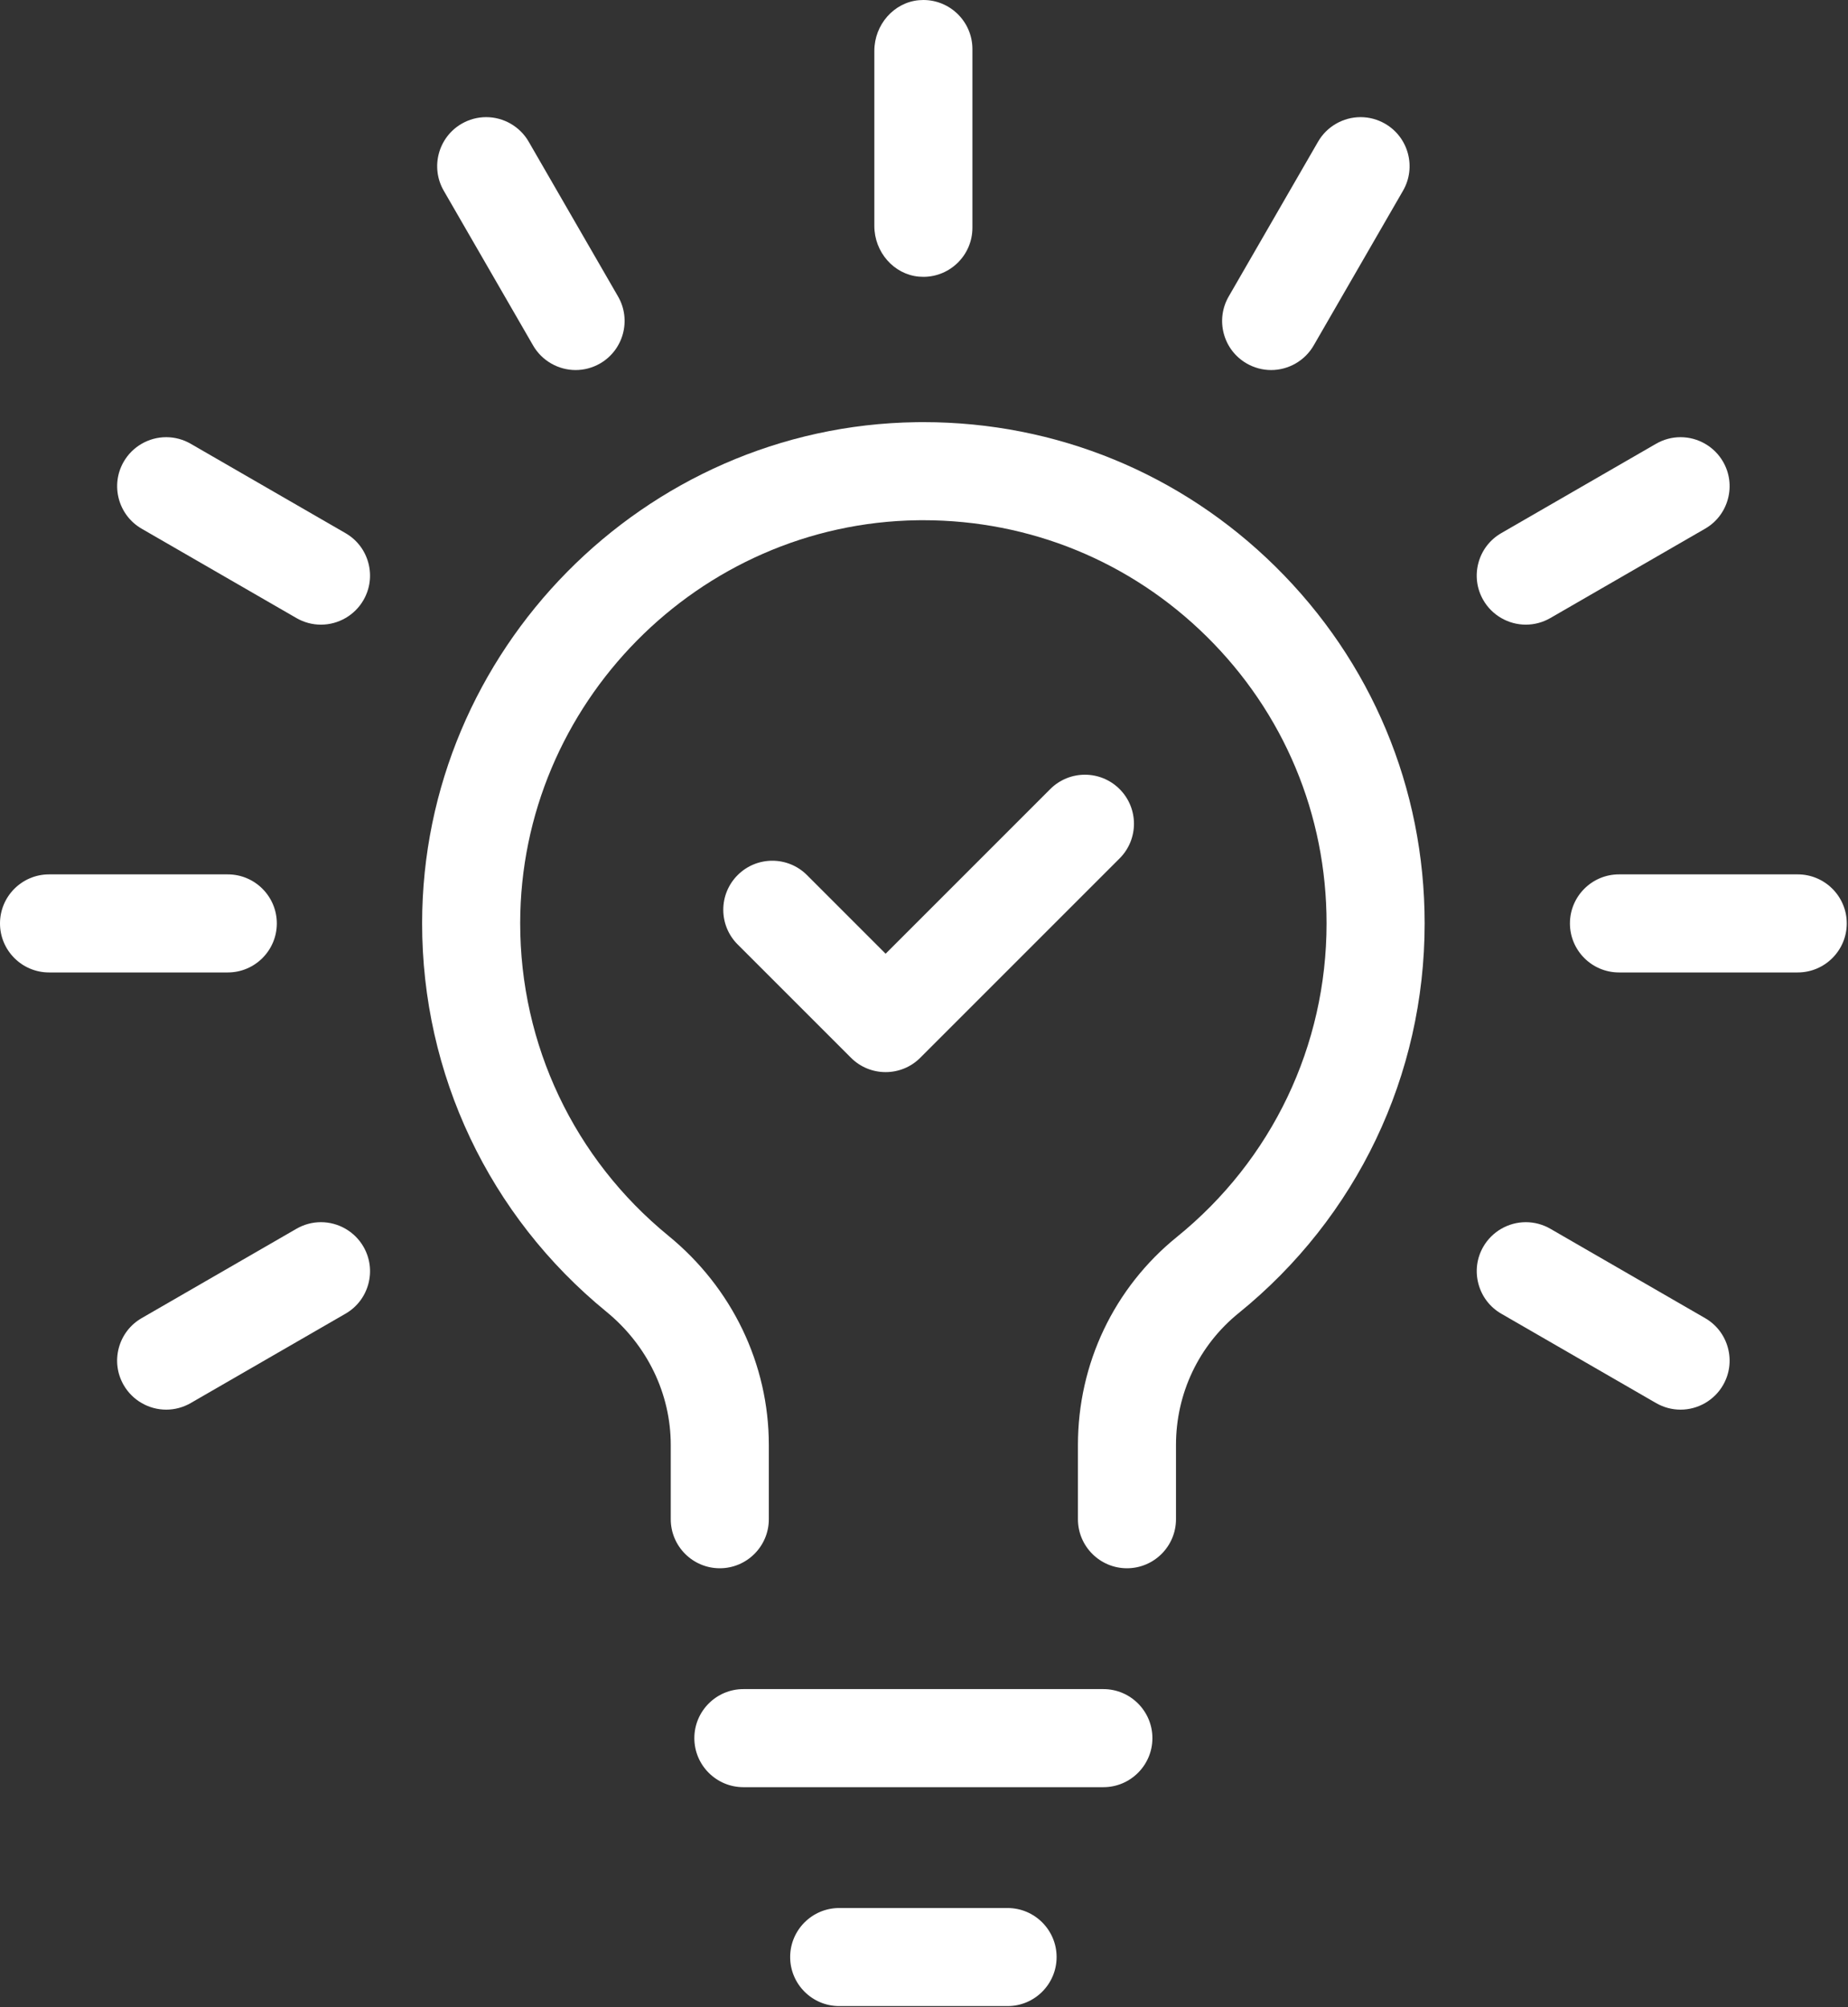 <?xml version="1.0" encoding="UTF-8" standalone="no"?>
<svg xmlns="http://www.w3.org/2000/svg" xmlns:xlink="http://www.w3.org/1999/xlink" xmlns:serif="http://www.serif.com/" width="100%" height="100%" viewBox="0 0 1058 1149" version="1.1" xml:space="preserve" style="fill-rule:evenodd;clip-rule:evenodd;stroke-linejoin:round;stroke-miterlimit:2;">
    <rect x="0" y="0" width="1058" height="1149" fill="#333333" stroke="none"/>
    <g transform="matrix(1,0,0,1,-471.354,-425.765)">
        <path d="M1116.55,1323.58C1101.07,1323.58 1088.48,1310.99 1088.48,1295.51L1088.48,1252.99C1088.48,1206.47 1109.14,1163.05 1145.16,1133.88C1199.6,1089.79 1230.83,1024.38 1230.83,954.413C1230.83,892.145 1206.41,833.773 1162.07,790.048C1118.61,747.187 1060.99,723.582 999.838,723.582C998.791,723.582 997.75,723.591 996.704,723.603C871.335,725.353 769.266,828.81 769.167,954.225C769.116,1023.84 800.034,1089.08 853.996,1133.2C890.551,1163.08 911.517,1206.75 911.517,1253.01L911.517,1295.51C911.517,1310.99 898.923,1323.58 883.443,1323.58C867.963,1323.58 855.368,1310.99 855.368,1295.51L855.368,1253.01C855.368,1223.67 841.913,1195.84 818.453,1176.66C751.382,1121.82 712.953,1040.73 713.022,954.182C713.146,798.256 840.049,669.635 995.91,667.464C997.291,667.443 998.672,667.434 1000.04,667.434C1075.91,667.434 1147.46,696.781 1201.49,750.07C1256.62,804.434 1286.98,877.005 1286.98,954.413C1286.98,1041.4 1248.16,1122.71 1180.49,1177.51C1157.7,1195.97 1144.62,1223.49 1144.62,1252.99L1144.62,1295.51C1144.62,1310.99 1132.03,1323.58 1116.55,1323.58Z" style="fill:white;fill-rule:nonzero;"></path>
        <path d="M896.947,1448.91C881.467,1448.91 868.872,1436.32 868.872,1420.84C868.872,1405.36 881.467,1392.76 896.947,1392.76L1103.05,1392.76C1118.53,1392.76 1131.12,1405.36 1131.12,1420.84C1131.12,1436.32 1118.53,1448.91 1103.05,1448.91L896.947,1448.91Z" style="fill:white;fill-rule:nonzero;"></path>
        <path d="M951.8,1574.23C936.32,1574.23 923.726,1561.64 923.726,1546.16C923.726,1530.68 936.32,1518.09 951.8,1518.09L1048.2,1518.09C1063.68,1518.09 1076.27,1530.68 1076.27,1546.16C1076.27,1561.64 1063.68,1574.23 1048.2,1574.23L951.8,1574.23Z" style="fill:white;fill-rule:nonzero;"></path>
        <path d="M999.998,584.252C999.141,584.252 998.269,584.213 997.407,584.136C983.117,582.85 971.924,570.108 971.924,555.126L971.924,454.891C971.924,439.909 983.117,427.167 997.407,425.882C998.269,425.805 999.141,425.765 999.998,425.765C1015.48,425.765 1028.07,438.36 1028.07,453.84L1028.07,556.178C1028.07,571.658 1015.48,584.252 999.998,584.252Z" style="fill:white;fill-rule:nonzero;"></path>
        <path d="M800.914,637.612C790.9,637.612 781.573,632.231 776.571,623.569L725.399,534.941C717.66,521.535 722.269,504.331 735.675,496.591C739.943,494.126 744.785,492.824 749.678,492.824C759.694,492.824 769.023,498.205 774.024,506.867L825.193,595.495C832.932,608.901 828.323,626.104 814.918,633.845C810.652,636.309 805.809,637.612 800.914,637.612Z" style="fill:white;fill-rule:nonzero;"></path>
        <path d="M655.087,783.376C650.195,783.376 645.352,782.073 641.083,779.608L552.452,728.439C539.048,720.699 534.44,703.496 542.179,690.089C547.178,681.427 556.506,676.046 566.523,676.046C571.415,676.046 576.258,677.349 580.526,679.814L669.155,730.986C675.651,734.734 680.297,740.787 682.238,748.03C684.177,755.275 683.179,762.84 679.43,769.332C674.431,777.995 665.103,783.376 655.087,783.376Z" style="fill:white;fill-rule:nonzero;"></path>
        <path d="M499.428,982.487C483.948,982.487 471.354,969.893 471.354,954.413C471.354,938.933 483.948,926.339 499.428,926.339L601.766,926.339C617.246,926.339 629.841,938.933 629.841,954.413C629.841,969.893 617.246,982.487 601.766,982.487L499.428,982.487Z" style="fill:white;fill-rule:nonzero;"></path>
        <path d="M566.519,1232.78C556.507,1232.78 547.18,1227.4 542.179,1218.74C538.43,1212.24 537.433,1204.68 539.372,1197.43C541.312,1190.19 545.959,1184.14 552.455,1180.39L641.083,1129.22C645.352,1126.75 650.195,1125.45 655.087,1125.45C665.104,1125.45 674.433,1130.83 679.433,1139.49C683.183,1145.99 684.179,1153.55 682.238,1160.8C680.297,1168.04 675.652,1174.09 669.158,1177.84L580.526,1229.01C576.258,1231.47 571.414,1232.78 566.519,1232.78Z" style="fill:white;fill-rule:nonzero;"></path>
        <path d="M1433.48,1232.78C1428.58,1232.78 1423.74,1231.47 1419.47,1229.01L1330.84,1177.84C1324.36,1174.1 1319.72,1168.04 1317.78,1160.79C1315.83,1153.54 1316.82,1145.97 1320.57,1139.49C1325.57,1130.83 1334.9,1125.45 1344.91,1125.45C1349.81,1125.45 1354.65,1126.75 1358.92,1129.21L1447.54,1180.38C1454.03,1184.13 1458.67,1190.18 1460.61,1197.43C1462.55,1204.69 1461.56,1212.25 1457.82,1218.73C1452.82,1227.4 1443.49,1232.78 1433.48,1232.78Z" style="fill:white;fill-rule:nonzero;"></path>
        <path d="M1398.23,982.484C1382.75,982.484 1370.16,969.89 1370.16,954.41C1370.16,938.93 1382.75,926.336 1398.23,926.336L1500.57,926.336C1516.05,926.336 1528.65,938.93 1528.65,954.41C1528.65,969.89 1516.05,982.484 1500.57,982.484L1398.23,982.484Z" style="fill:white;fill-rule:nonzero;"></path>
        <path d="M1344.91,783.373C1334.9,783.373 1325.57,777.993 1320.57,769.332C1316.82,762.84 1315.82,755.273 1317.76,748.026C1319.7,740.784 1324.35,734.731 1330.84,730.983L1419.47,679.814C1423.74,677.349 1428.58,676.046 1433.48,676.046C1443.49,676.046 1452.82,681.426 1457.82,690.086C1461.56,696.569 1462.55,704.134 1460.61,711.386C1458.67,718.638 1454.03,724.693 1447.54,728.436L1358.92,779.605C1354.65,782.07 1349.8,783.373 1344.91,783.373Z" style="fill:white;fill-rule:nonzero;"></path>
        <path d="M1199.08,637.612C1194.19,637.612 1189.35,636.309 1185.08,633.845C1178.58,630.094 1173.94,624.039 1171.99,616.797C1170.06,609.553 1171.05,601.988 1174.8,595.495L1225.97,506.867C1230.97,498.204 1240.3,492.824 1250.32,492.824C1255.21,492.824 1260.05,494.126 1264.32,496.591C1277.73,504.33 1282.34,521.532 1274.6,534.938L1223.43,623.569C1218.42,632.231 1209.1,637.612 1199.08,637.612Z" style="fill:white;fill-rule:nonzero;"></path>
        <path d="M978.379,1039.54C971.194,1039.54 964.01,1036.8 958.528,1031.31L893.665,966.452C882.702,955.489 882.702,937.713 893.665,926.749C904.629,915.785 922.405,915.785 933.368,926.749L978.379,971.761L1072.63,877.508C1083.6,866.545 1101.37,866.545 1112.33,877.508C1123.3,888.472 1123.3,906.247 1112.33,917.211L998.231,1031.31C992.749,1036.8 985.563,1039.54 978.379,1039.54Z" style="fill:white;fill-rule:nonzero;"></path>
    </g>
</svg>
